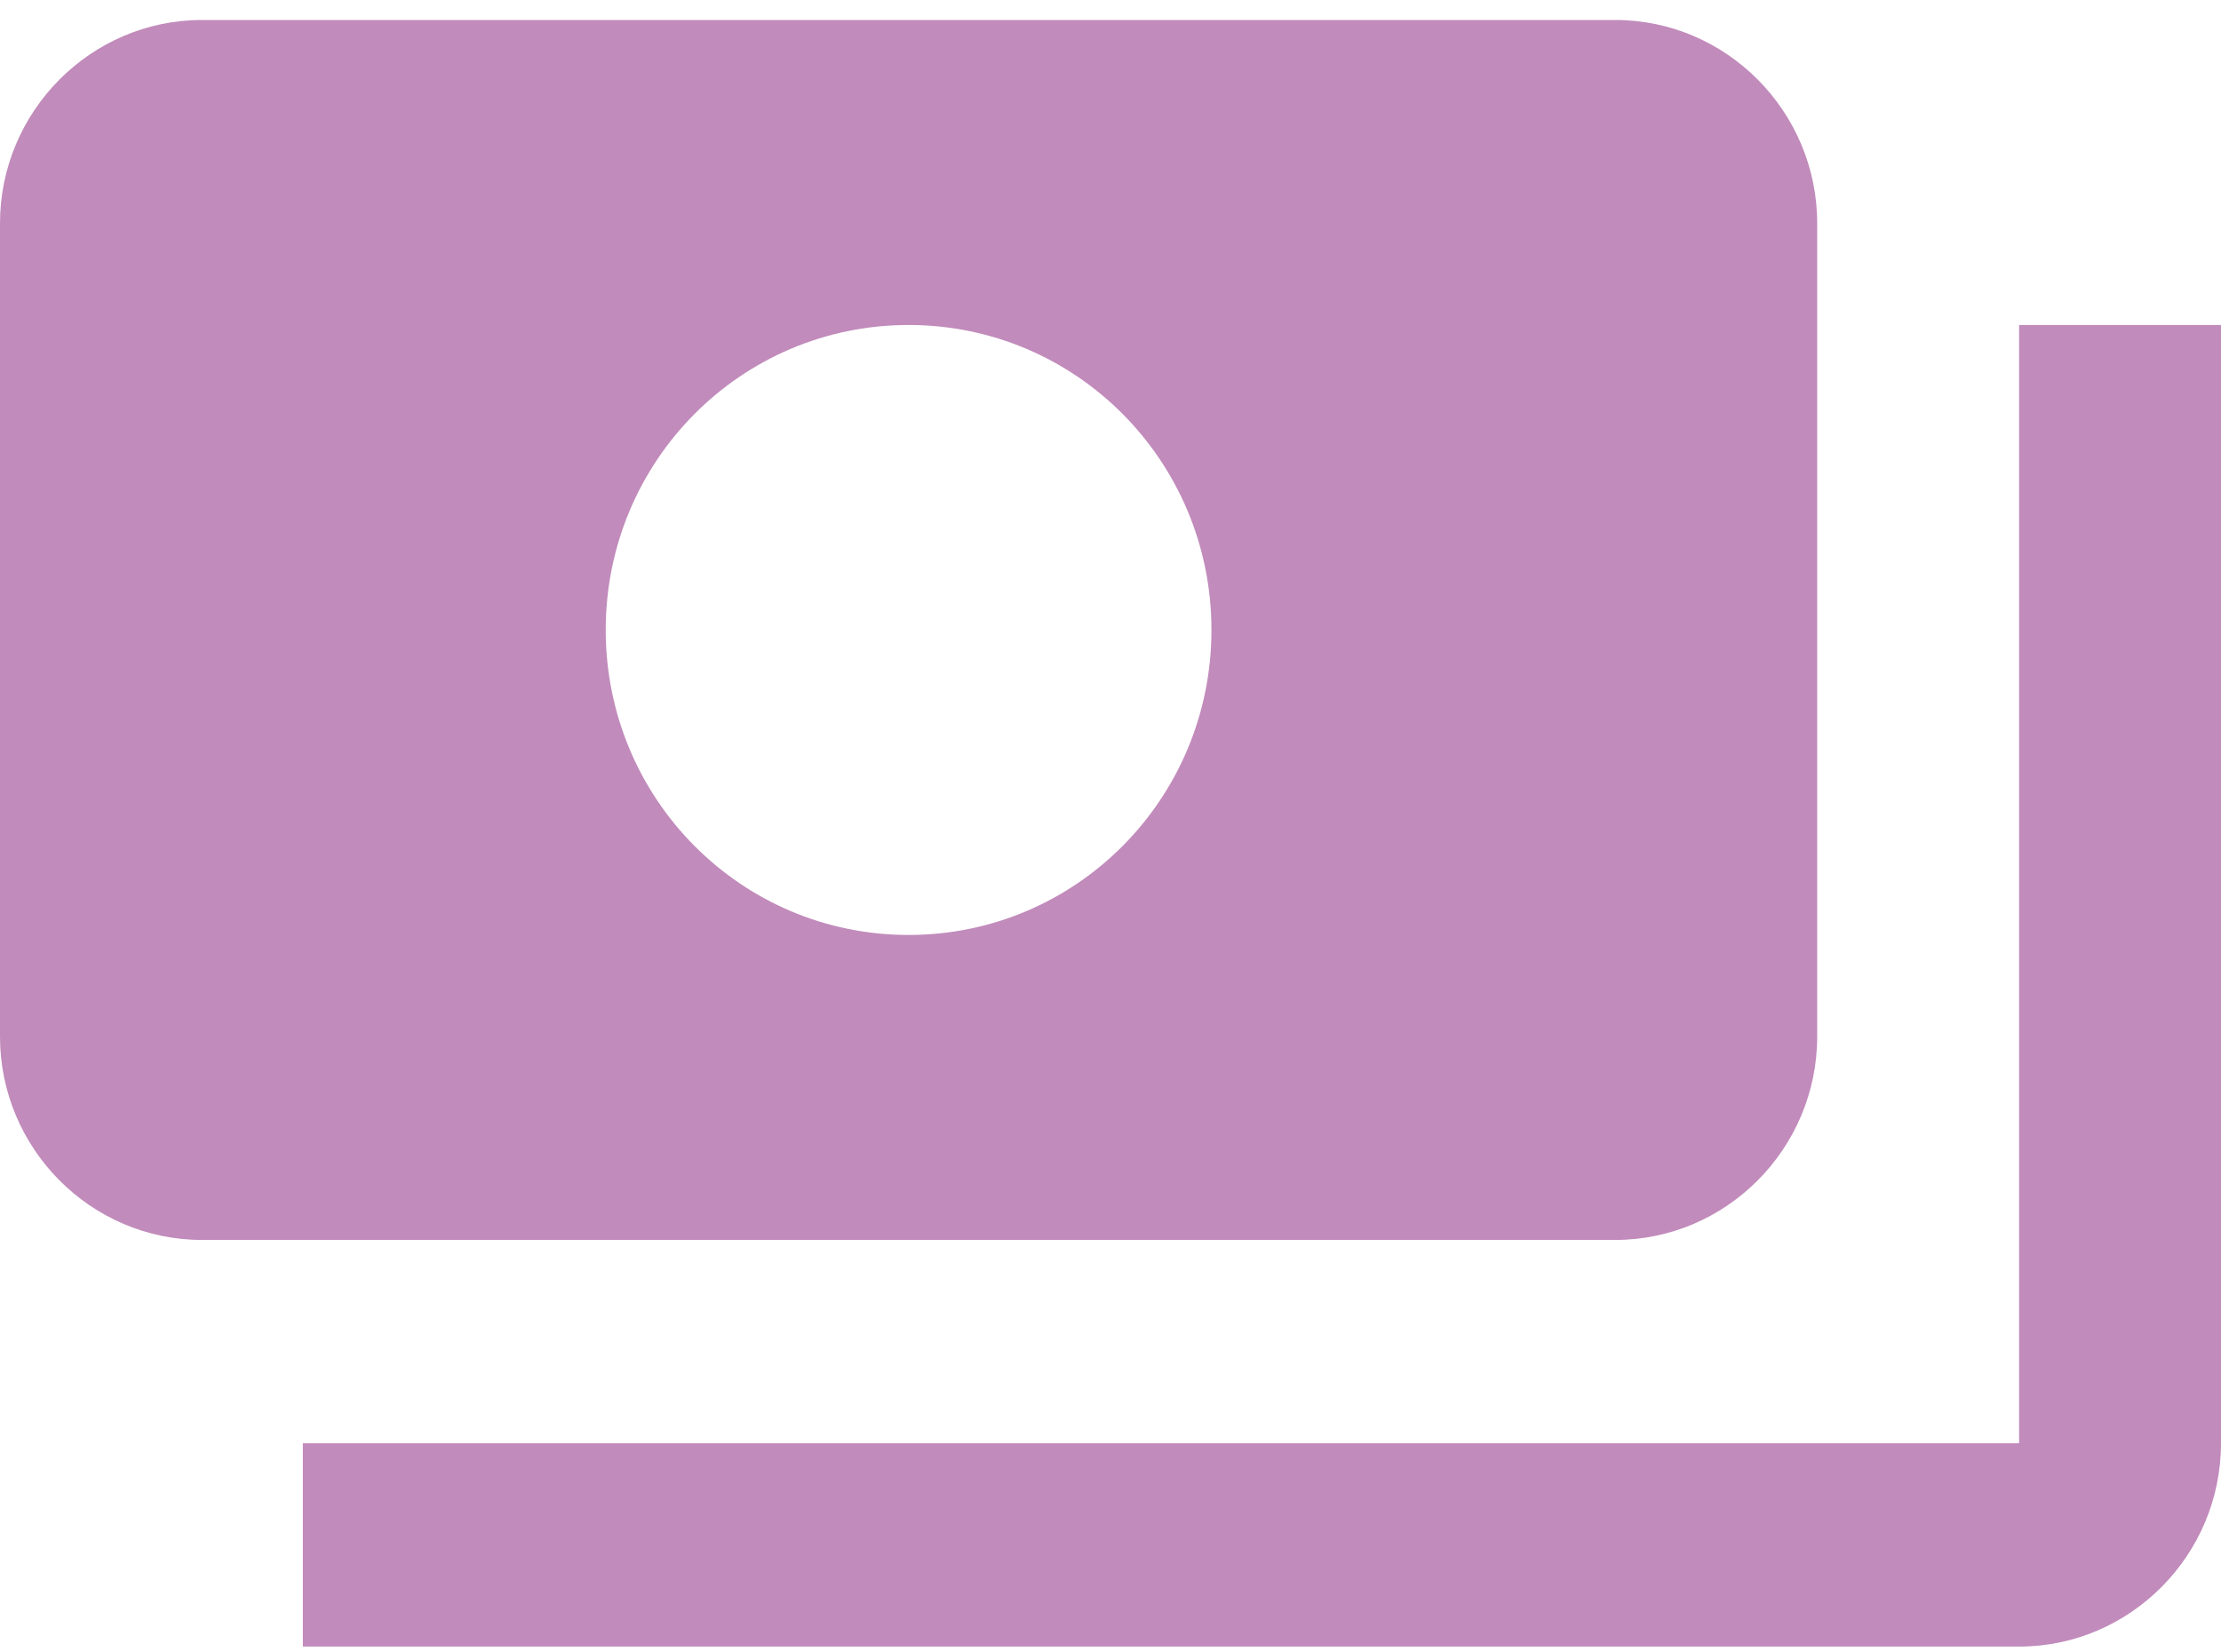 <svg width="86" height="64" viewBox="0 0 86 64" fill="none" xmlns="http://www.w3.org/2000/svg">
<path d="M70.364 40.149V8.649C70.364 4.318 66.846 0.774 62.545 0.774H7.818C3.518 0.774 0 4.318 0 8.649V40.149C0 44.481 3.518 48.024 7.818 48.024H62.545C66.846 48.024 70.364 44.481 70.364 40.149ZM35.182 36.212C28.693 36.212 23.454 30.936 23.454 24.399C23.454 17.863 28.693 12.587 35.182 12.587C41.671 12.587 46.909 17.863 46.909 24.399C46.909 30.936 41.671 36.212 35.182 36.212ZM86 12.587V55.899C86 60.231 82.482 63.774 78.182 63.774H11.727V55.899H78.182V12.587H86Z" fill="#C18BBB"/>
</svg>
